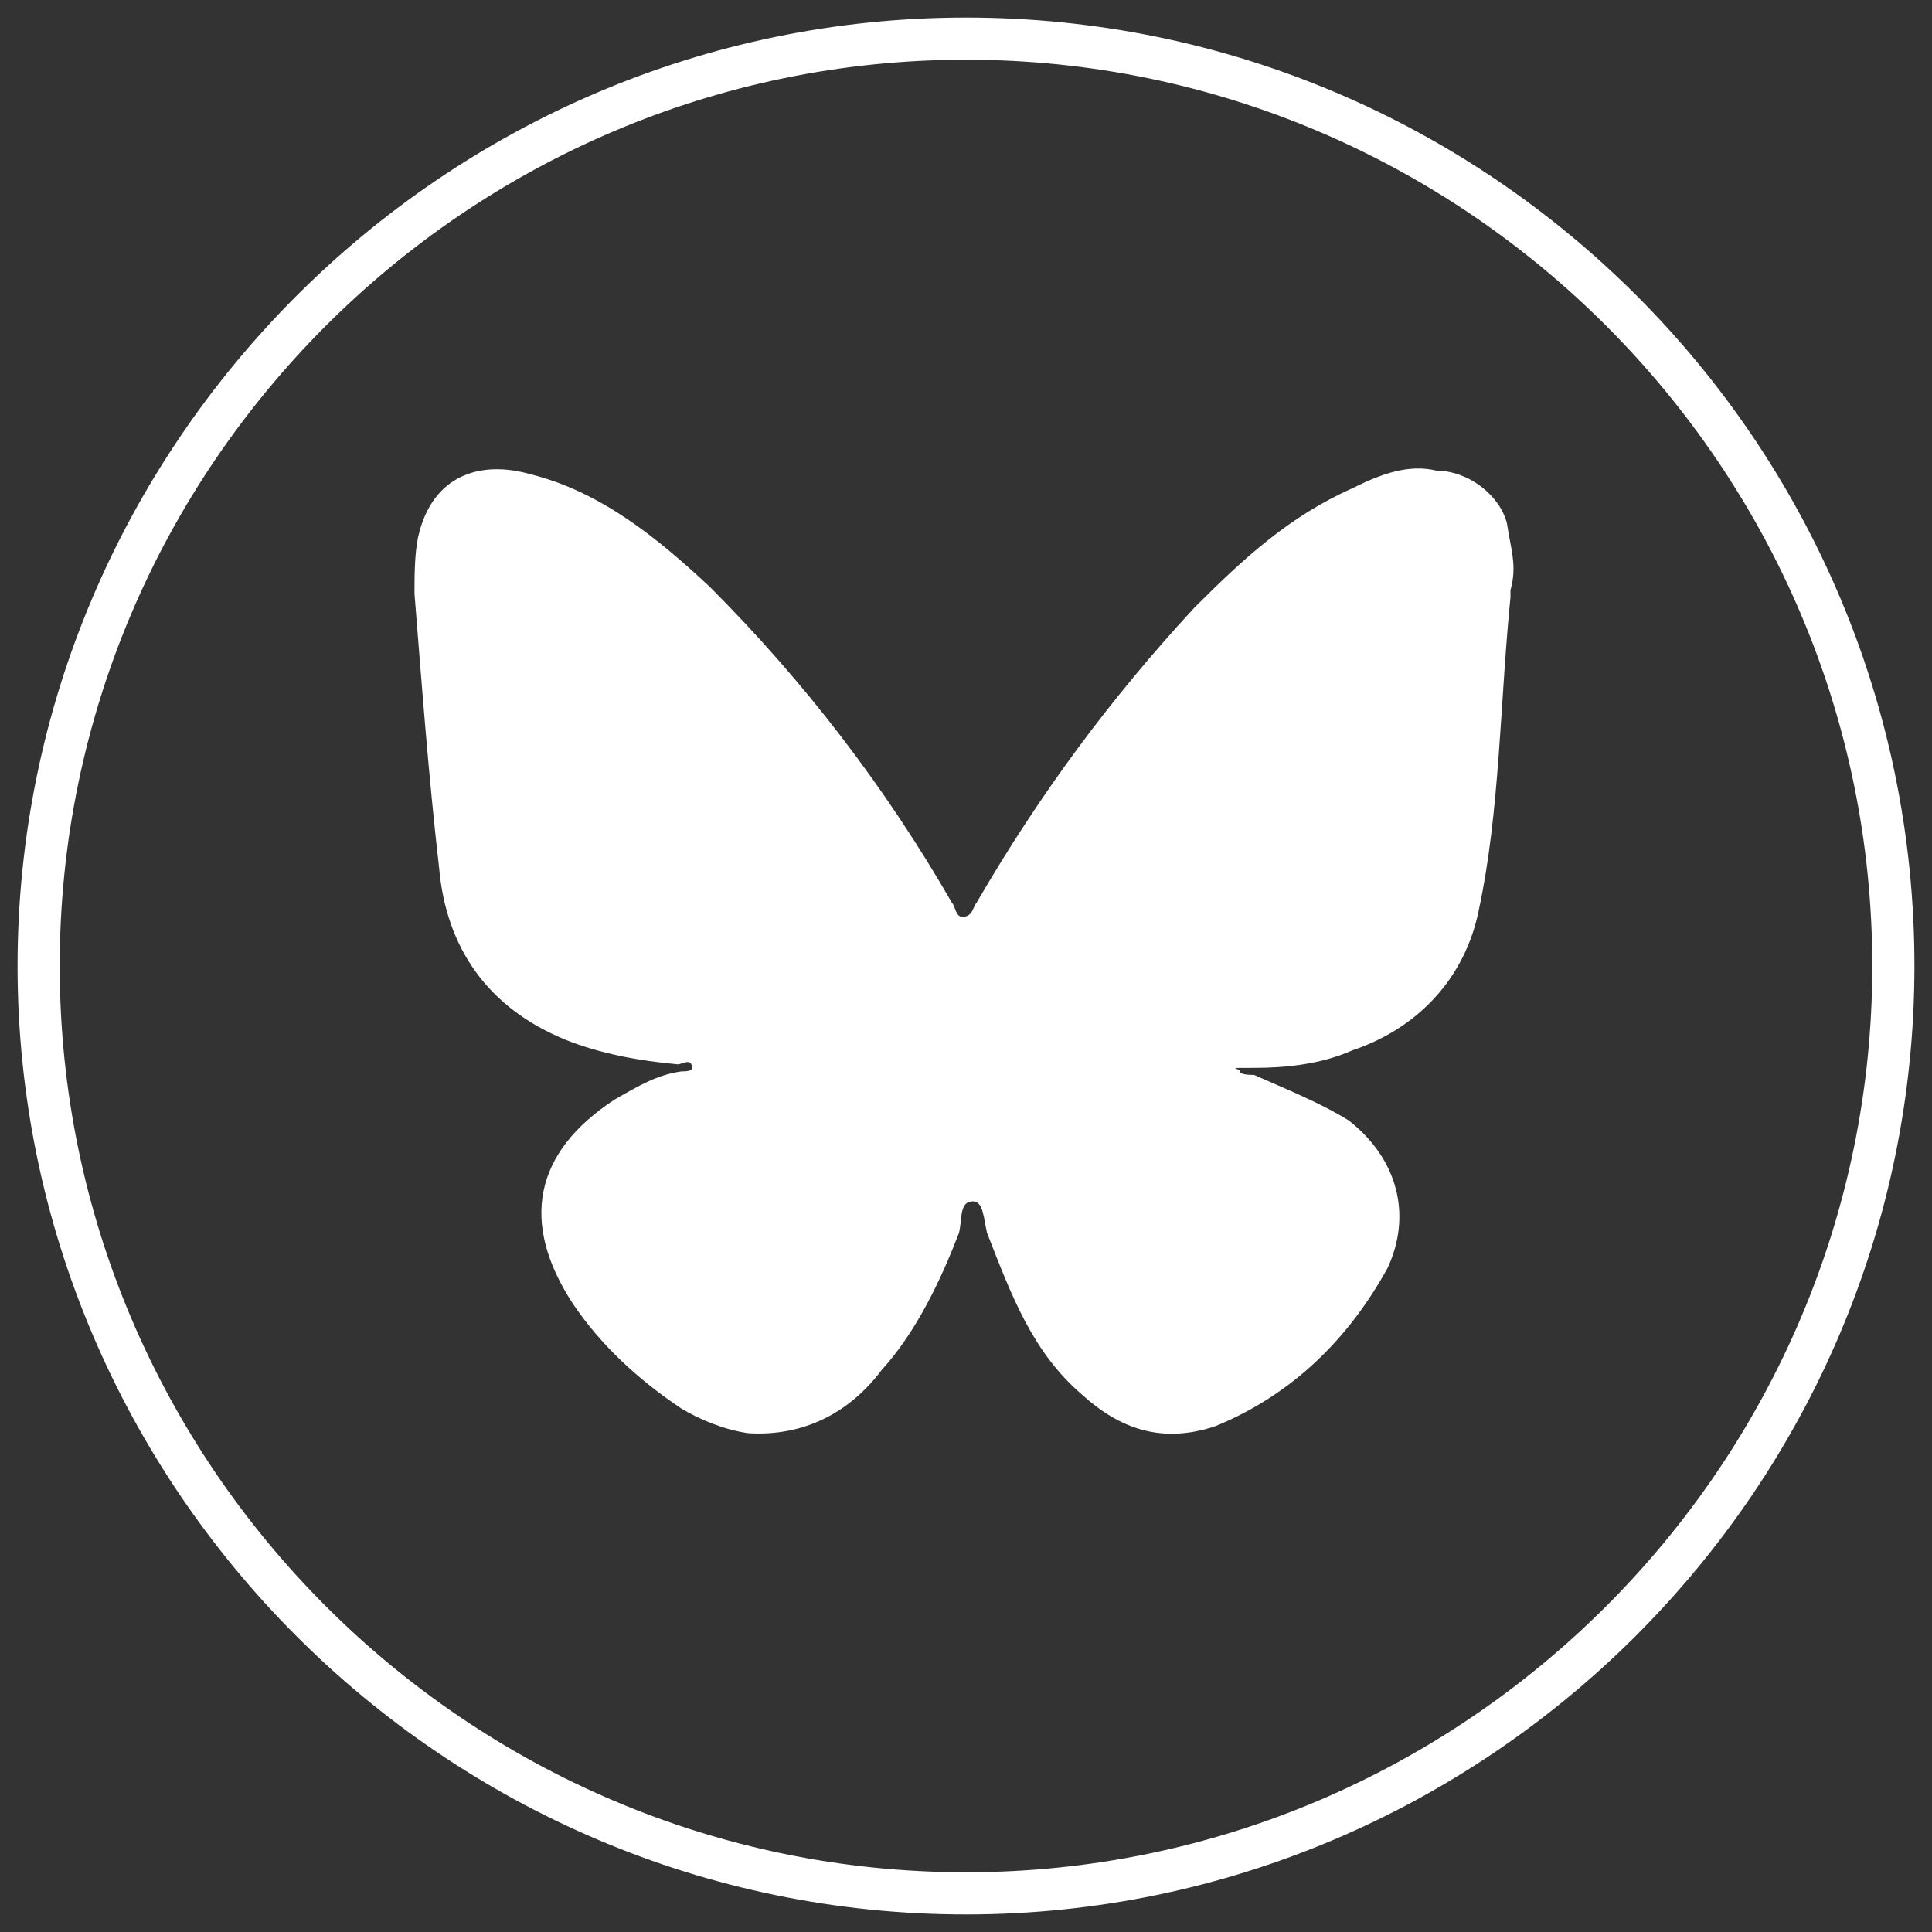 <?xml version="1.0" encoding="UTF-8"?>
<svg id="instagram" xmlns="http://www.w3.org/2000/svg" version="1.1" viewBox="0 0 55 55">
  <rect x="0" y="0" width="55" height="55" fill="#333333" stroke="none"/>
  <!-- Generator: Adobe Illustrator 29.1.0, SVG Export Plug-In . SVG Version: 2.1.0 Build 142)  -->
  <defs>
    <style>
      .st0 {
        fill: #fff;
      }
    </style>
  </defs>
  <g id="linkedin">
    <g>
      <path class="st0" d="M27.5,54.5C12.6,54.5.5,42.3.5,27.5S12.6.5,27.5.5s27,12.1,27,27-12.2,27-27,27ZM27.5,1.7C13.3,1.7,1.7,13.3,1.7,27.5s11.6,25.8,25.8,25.8,25.8-11.6,25.8-25.8S41.7,1.7,27.5,1.7Z"/>
      <g id="_x32_cRRox">
        <path class="st0" d="M43,17c-.3,3-.3,6.1-.9,8.9-.4,2-1.8,3.4-3.6,4-.9.4-1.9.5-2.8.5s-.4,0-.4.1.3.1.4.1c.9.4,1.9.8,2.7,1.3,1.4,1.1,1.8,2.7,1.1,4.2-1.1,2-2.7,3.6-4.9,4.5-1.5.5-2.7.1-3.8-.9-1.4-1.2-2-2.8-2.7-4.6-.1-.4-.1-.9-.4-.9-.4,0-.3.5-.4.9-.5,1.3-1.2,2.8-2.2,3.9-.9,1.2-2.2,1.9-3.8,1.8-.7-.1-1.4-.4-1.9-.7-1.2-.8-2.3-1.8-3.1-3-1.5-2.3-1.1-4.3,1.2-5.8.7-.4,1.2-.7,1.9-.8.1,0,.3,0,.3-.1,0-.3-.3-.1-.4-.1-1.1-.1-2.2-.3-3.2-.7-2.2-.9-3.4-2.6-3.6-4.9-.3-2.6-.5-5.3-.7-7.8,0-.5,0-1.1.1-1.6.4-1.8,1.8-2.2,3.2-1.8,2,.5,3.6,1.8,5.1,3.2,2.7,2.7,5,5.7,6.9,9,.1.1.1.4.3.4.3,0,.3-.3.4-.4,1.8-3.1,3.8-5.8,6.2-8.4,1.4-1.4,2.7-2.6,4.5-3.4.8-.4,1.6-.7,2.4-.5.9,0,1.8.7,2,1.5.1.7.3,1.2.1,1.9Z"/>
      </g>
    </g>
  </g>
</svg>